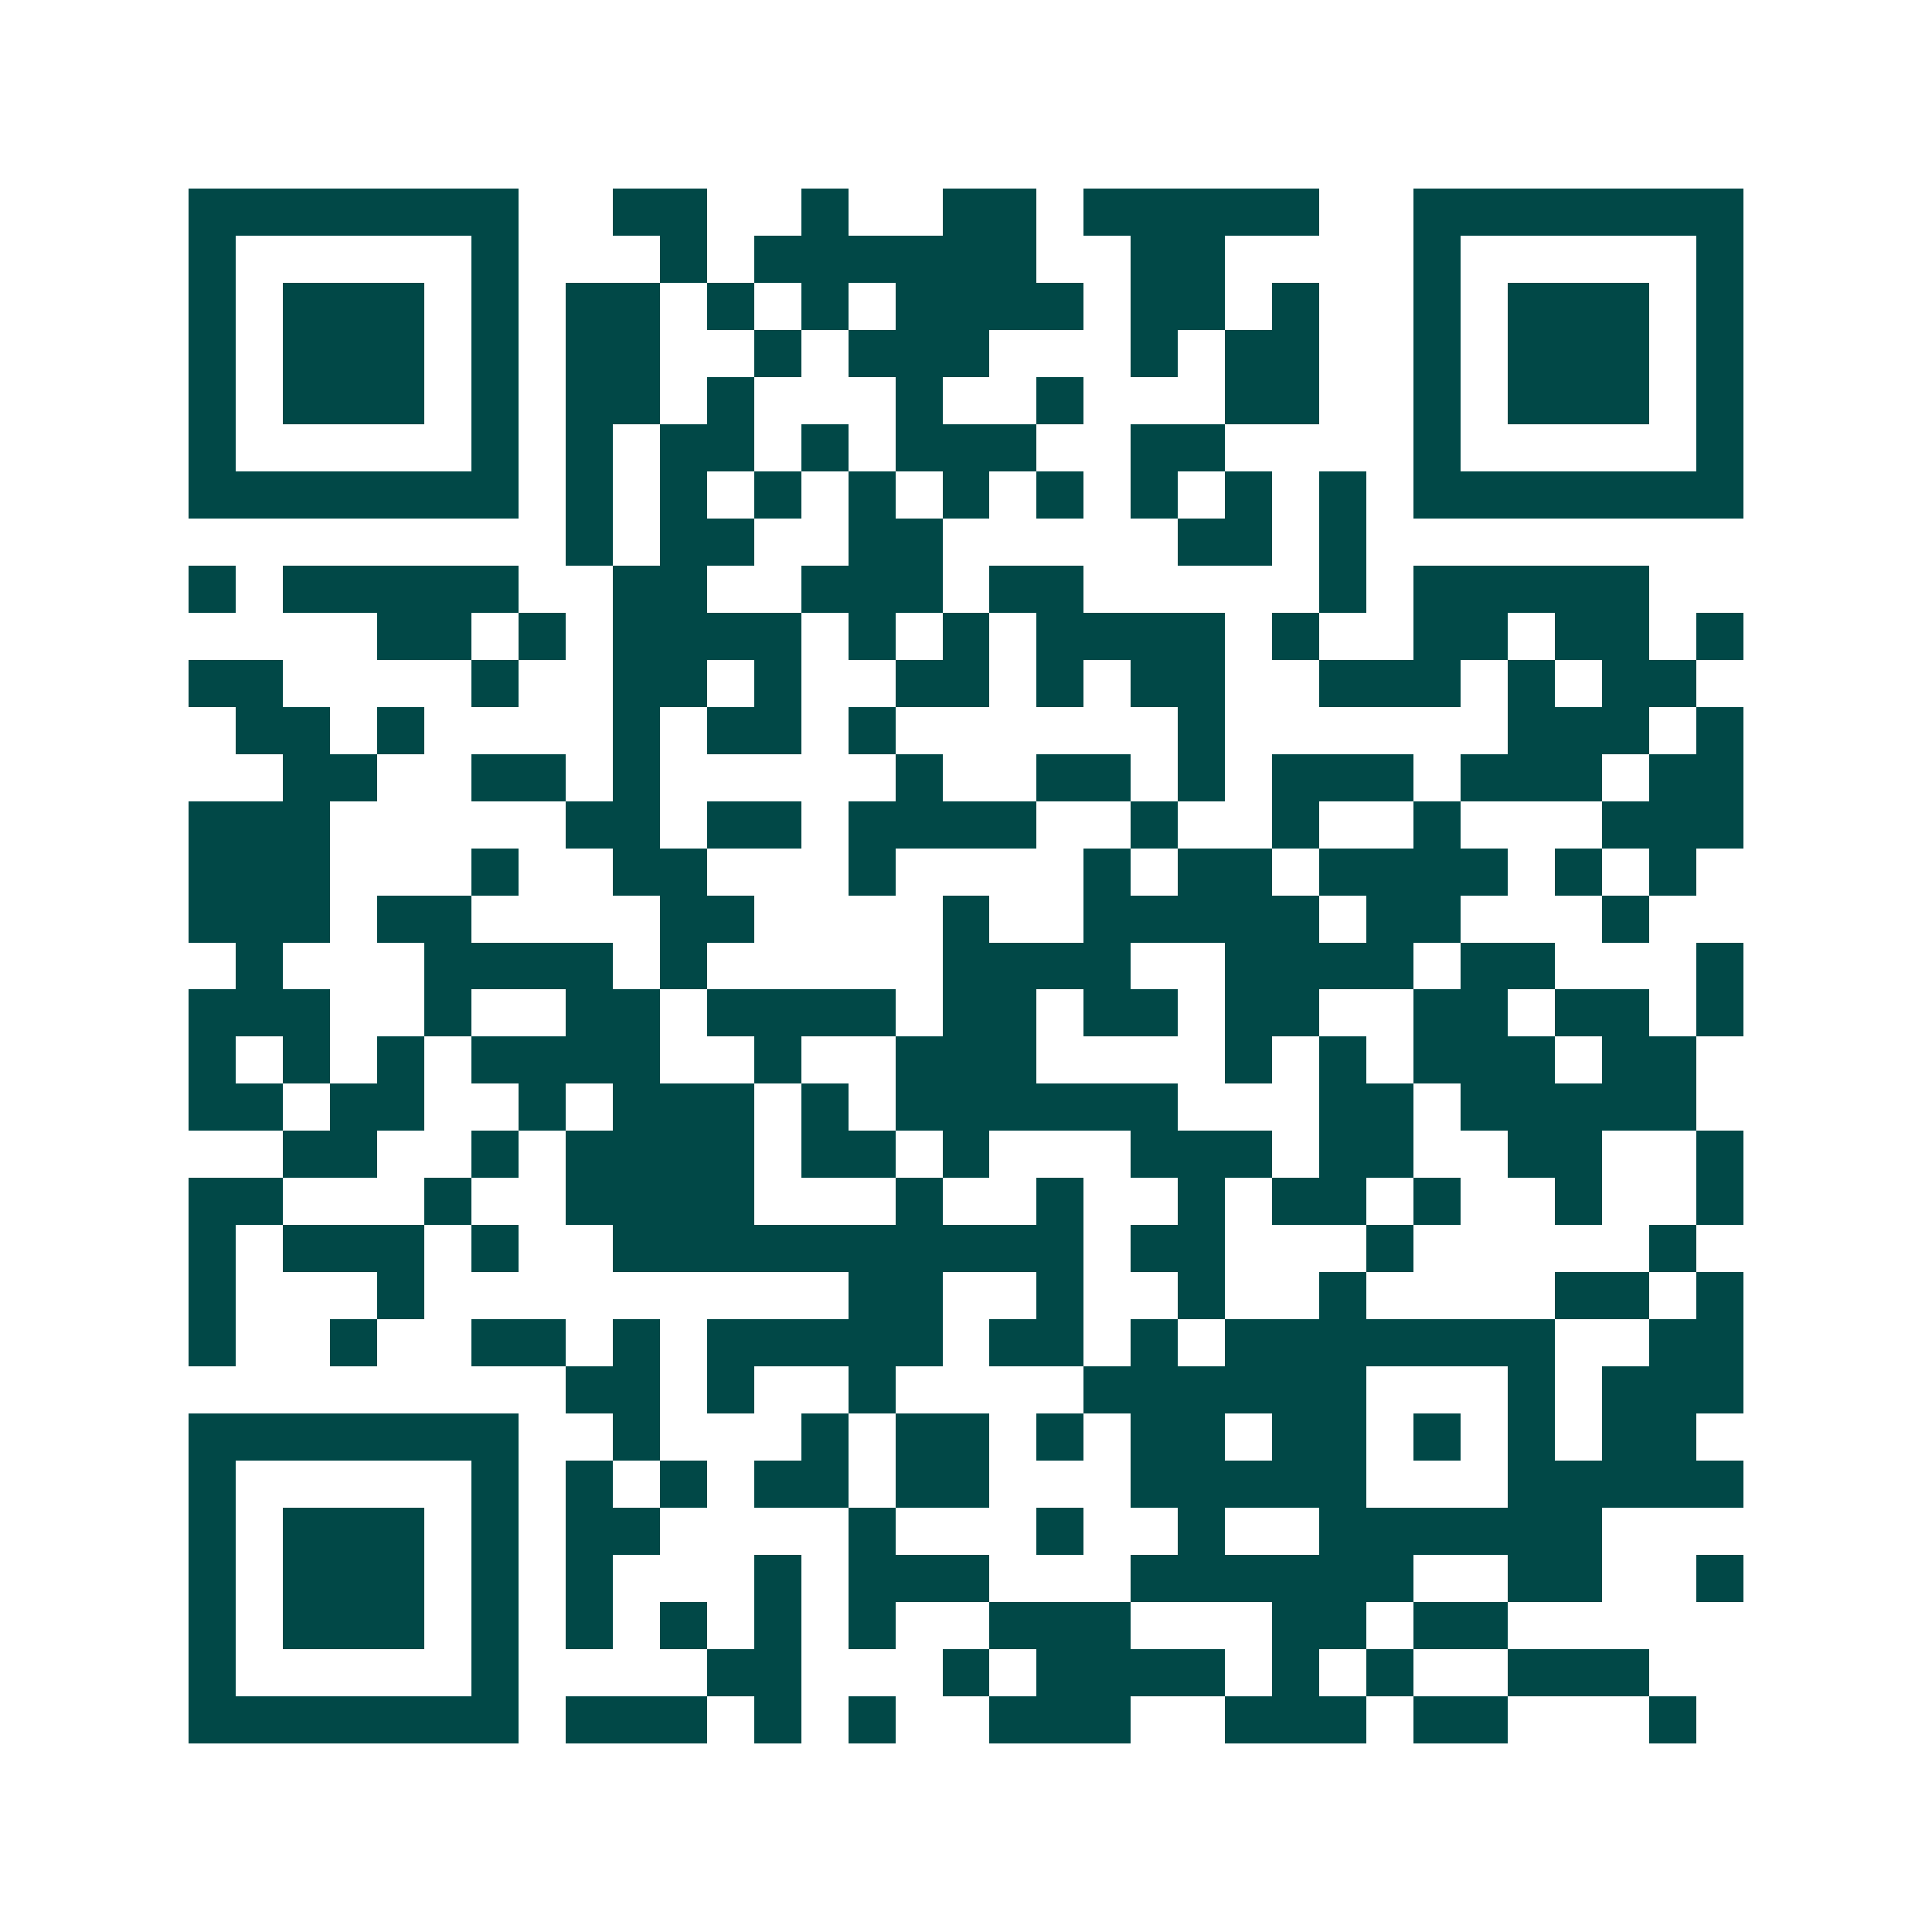 <svg xmlns="http://www.w3.org/2000/svg" width="200" height="200" viewBox="0 0 41 41" shape-rendering="crispEdges"><path fill="#ffffff" d="M0 0h41v41H0z"/><path stroke="#014847" d="M4 4.5h7m2 0h2m2 0h1m2 0h2m1 0h5m2 0h7M4 5.5h1m5 0h1m3 0h1m1 0h6m2 0h2m4 0h1m5 0h1M4 6.5h1m1 0h3m1 0h1m1 0h2m1 0h1m1 0h1m1 0h4m1 0h2m1 0h1m2 0h1m1 0h3m1 0h1M4 7.5h1m1 0h3m1 0h1m1 0h2m2 0h1m1 0h3m3 0h1m1 0h2m2 0h1m1 0h3m1 0h1M4 8.5h1m1 0h3m1 0h1m1 0h2m1 0h1m3 0h1m2 0h1m3 0h2m2 0h1m1 0h3m1 0h1M4 9.5h1m5 0h1m1 0h1m1 0h2m1 0h1m1 0h3m2 0h2m4 0h1m5 0h1M4 10.5h7m1 0h1m1 0h1m1 0h1m1 0h1m1 0h1m1 0h1m1 0h1m1 0h1m1 0h1m1 0h7M12 11.5h1m1 0h2m2 0h2m5 0h2m1 0h1M4 12.5h1m1 0h5m2 0h2m2 0h3m1 0h2m5 0h1m1 0h5M8 13.5h2m1 0h1m1 0h4m1 0h1m1 0h1m1 0h4m1 0h1m2 0h2m1 0h2m1 0h1M4 14.5h2m4 0h1m2 0h2m1 0h1m2 0h2m1 0h1m1 0h2m2 0h3m1 0h1m1 0h2M5 15.5h2m1 0h1m4 0h1m1 0h2m1 0h1m6 0h1m6 0h3m1 0h1M6 16.5h2m2 0h2m1 0h1m5 0h1m2 0h2m1 0h1m1 0h3m1 0h3m1 0h2M4 17.5h3m5 0h2m1 0h2m1 0h4m2 0h1m2 0h1m2 0h1m3 0h3M4 18.5h3m3 0h1m2 0h2m3 0h1m4 0h1m1 0h2m1 0h4m1 0h1m1 0h1M4 19.5h3m1 0h2m4 0h2m4 0h1m2 0h5m1 0h2m3 0h1M5 20.5h1m3 0h4m1 0h1m5 0h4m2 0h4m1 0h2m3 0h1M4 21.5h3m2 0h1m2 0h2m1 0h4m1 0h2m1 0h2m1 0h2m2 0h2m1 0h2m1 0h1M4 22.5h1m1 0h1m1 0h1m1 0h4m2 0h1m2 0h3m4 0h1m1 0h1m1 0h3m1 0h2M4 23.5h2m1 0h2m2 0h1m1 0h3m1 0h1m1 0h6m3 0h2m1 0h5M6 24.5h2m2 0h1m1 0h4m1 0h2m1 0h1m3 0h3m1 0h2m2 0h2m2 0h1M4 25.5h2m3 0h1m2 0h4m3 0h1m2 0h1m2 0h1m1 0h2m1 0h1m2 0h1m2 0h1M4 26.5h1m1 0h3m1 0h1m2 0h10m1 0h2m3 0h1m5 0h1M4 27.5h1m3 0h1m9 0h2m2 0h1m2 0h1m2 0h1m4 0h2m1 0h1M4 28.5h1m2 0h1m2 0h2m1 0h1m1 0h5m1 0h2m1 0h1m1 0h7m2 0h2M12 29.5h2m1 0h1m2 0h1m4 0h6m3 0h1m1 0h3M4 30.5h7m2 0h1m3 0h1m1 0h2m1 0h1m1 0h2m1 0h2m1 0h1m1 0h1m1 0h2M4 31.5h1m5 0h1m1 0h1m1 0h1m1 0h2m1 0h2m3 0h5m3 0h5M4 32.5h1m1 0h3m1 0h1m1 0h2m4 0h1m3 0h1m2 0h1m2 0h6M4 33.5h1m1 0h3m1 0h1m1 0h1m3 0h1m1 0h3m3 0h6m2 0h2m2 0h1M4 34.5h1m1 0h3m1 0h1m1 0h1m1 0h1m1 0h1m1 0h1m2 0h3m3 0h2m1 0h2M4 35.5h1m5 0h1m4 0h2m3 0h1m1 0h4m1 0h1m1 0h1m2 0h3M4 36.5h7m1 0h3m1 0h1m1 0h1m2 0h3m2 0h3m1 0h2m3 0h1"/></svg>
